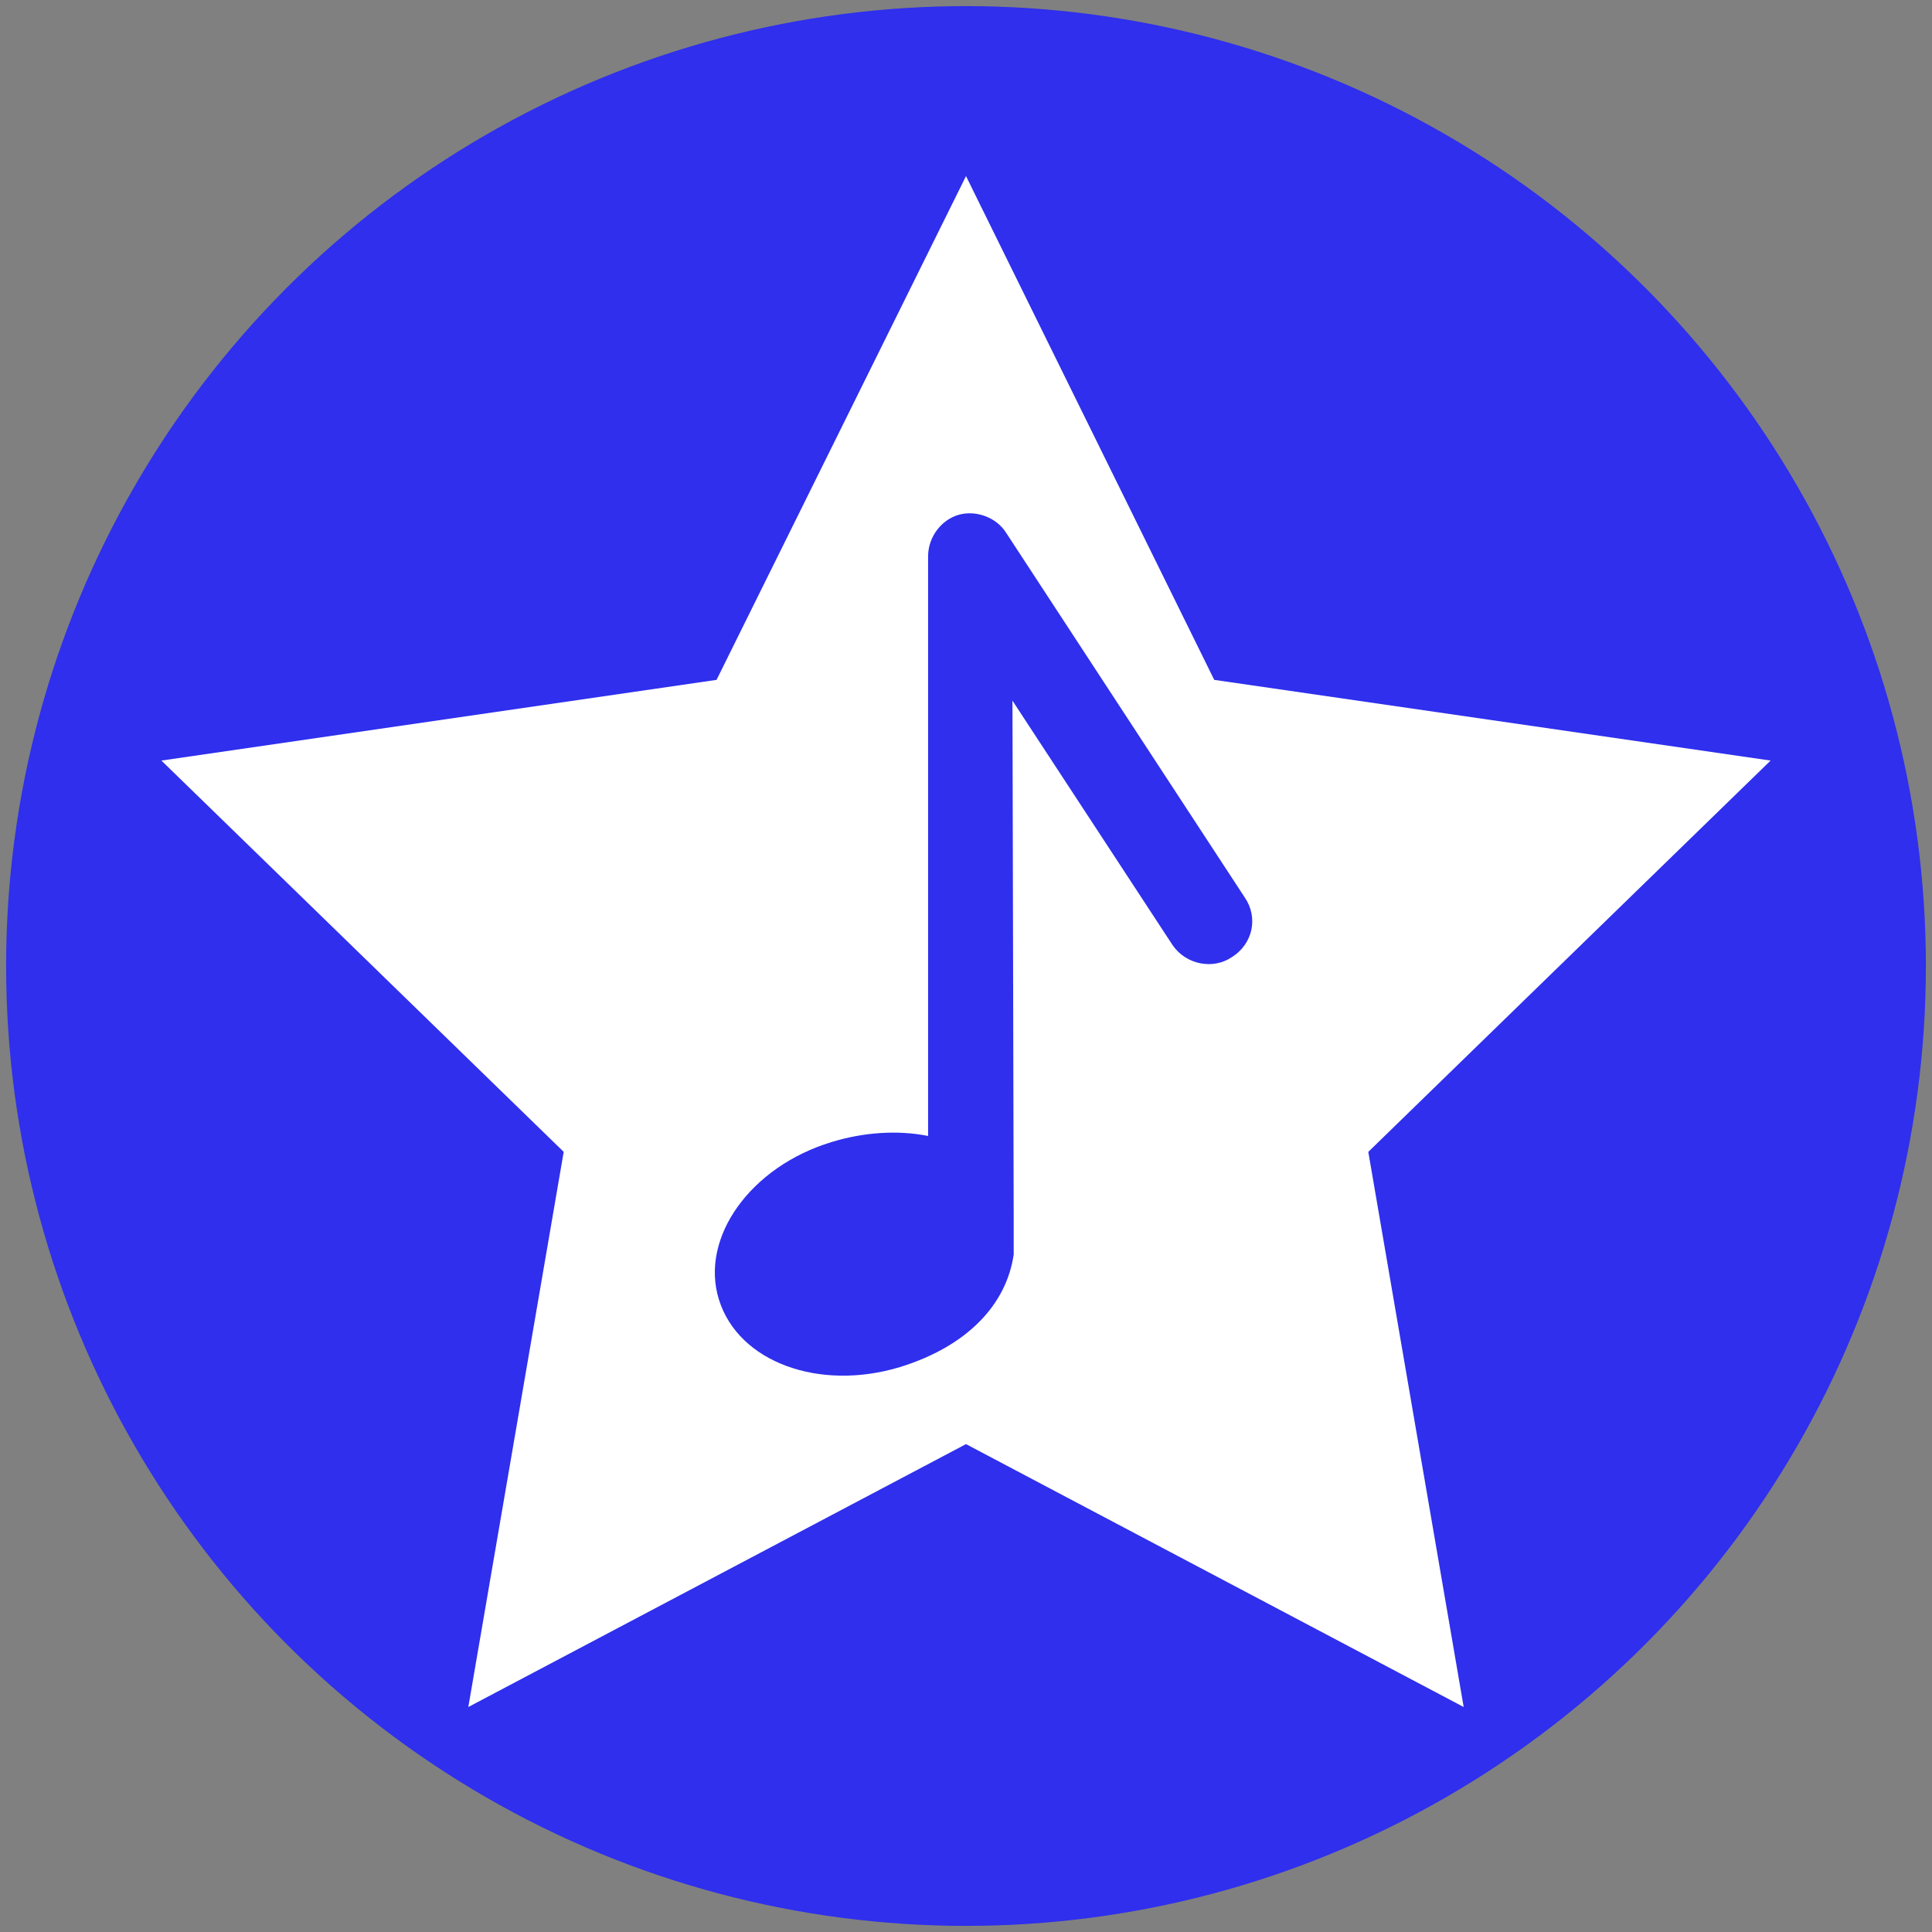 <?xml version="1.0" encoding="UTF-8"?> <!-- Generator: Adobe Illustrator 26.1.0, SVG Export Plug-In . SVG Version: 6.00 Build 0) --> <svg xmlns="http://www.w3.org/2000/svg" xmlns:xlink="http://www.w3.org/1999/xlink" id="Слой_1" x="0px" y="0px" viewBox="0 0 158 158" style="enable-background:new 0 0 158 158;" xml:space="preserve"><rect x="0" y="0" width="158" height="158" fill="#808080" stroke="none"/> <style type="text/css"> .st0{fill:#2F2FED;} .st1{fill:#FFFFFF;} </style> <g> <g> <g> <circle class="st0" cx="79" cy="79" r="78.5"></circle> </g> </g> <g> <polygon class="st1" points="79,14.4 99.3,55.6 144.8,62.2 111.9,94.2 119.7,139.6 79,118.1 38.3,139.6 46.1,94.2 13.2,62.2 58.6,55.6 "></polygon> <path class="st0" d="M101.8,73.4L82.3,43.6c-0.8-1.3-2.5-1.9-3.9-1.5s-2.5,1.8-2.5,3.4v47.4c-2.5-0.5-5.3-0.3-7.9,0.5 c-6.6,2-10.8,7.8-9.2,12.9c1.6,5.1,8.2,7.5,14.8,5.5c5.5-1.7,8.7-5.1,9.3-9.2c0-1,0-2,0-3l-0.1-42.3l13.1,20c1.1,1.6,3.3,2,4.8,1 C102.5,77.2,102.9,75,101.8,73.4z"></path> </g> </g> </svg> 